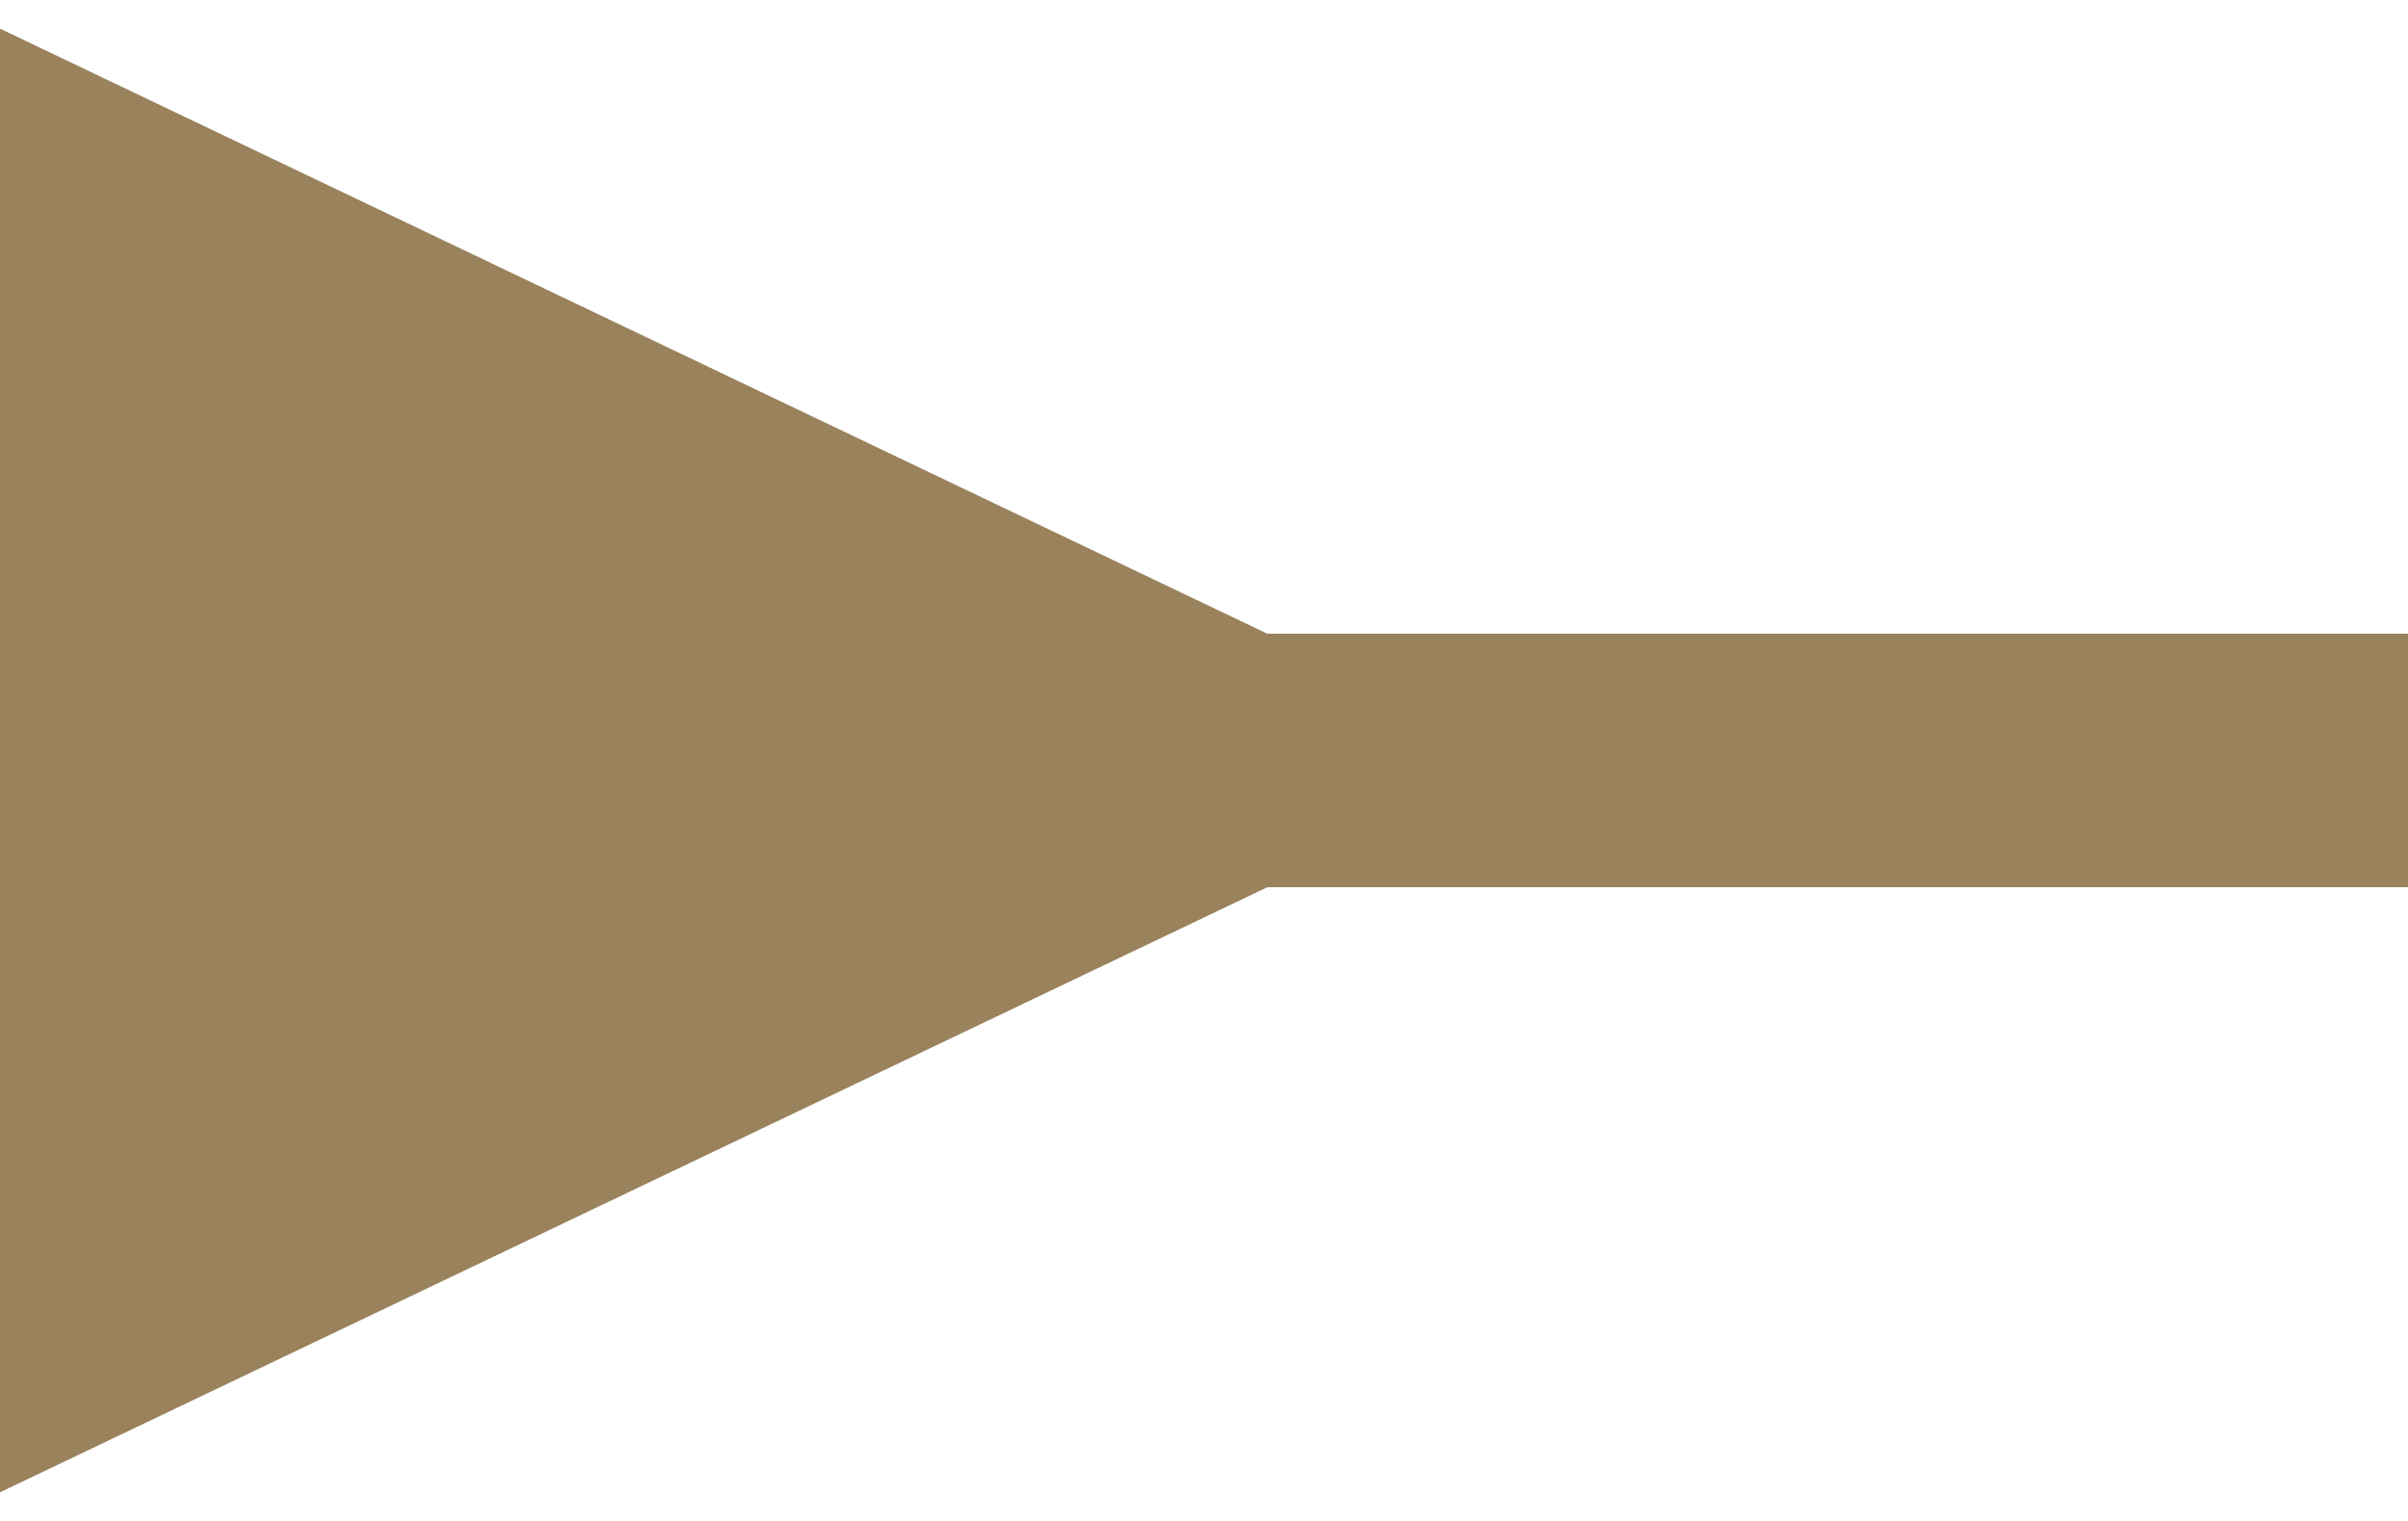 <?xml version="1.0" encoding="UTF-8"?> <svg xmlns="http://www.w3.org/2000/svg" width="19" height="12" viewBox="0 0 19 12" fill="none"><path d="M10 5L5.04736e-07 0.226L-5.04736e-07 11.774L10 7L10 5ZM19 5L9 5L9 7L19 7L19 5Z" fill="#99825C"></path></svg> 